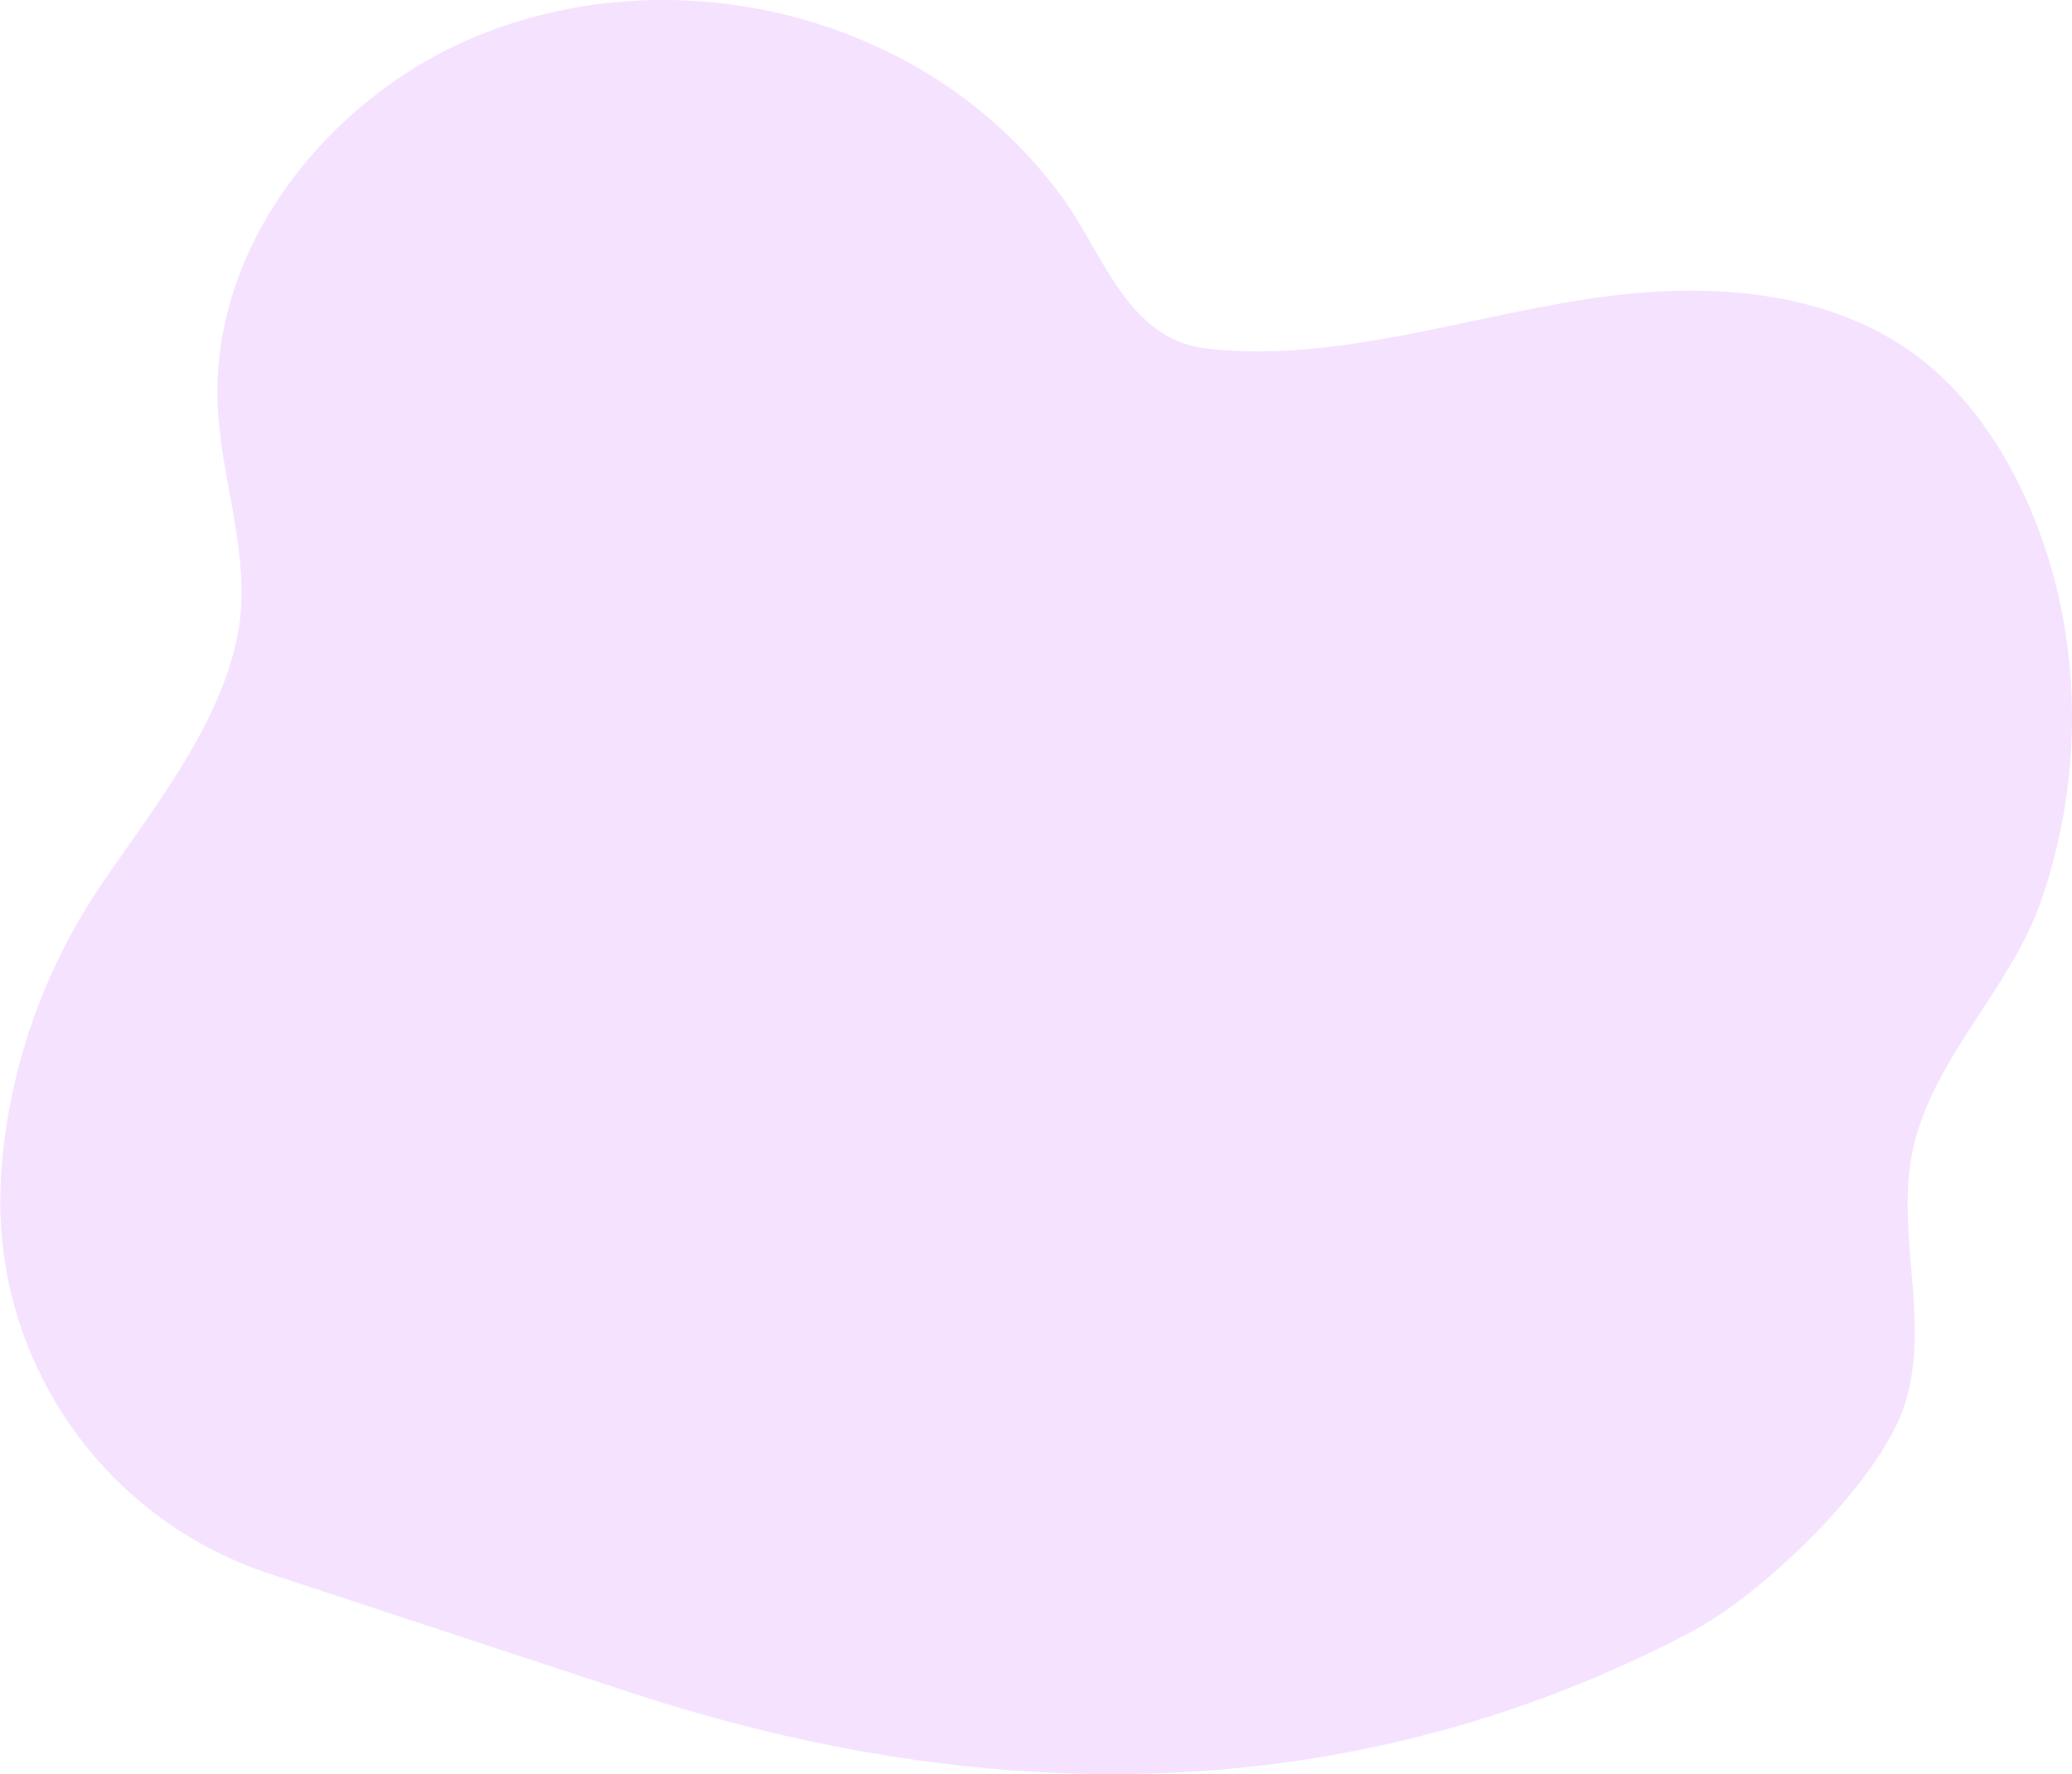 <?xml version="1.0" encoding="UTF-8"?> <svg xmlns="http://www.w3.org/2000/svg" viewBox="0 0 403.77 345.77"> <defs> <style>.cls-1{fill:#f2dcff;opacity:0.81;}</style> </defs> <title>06@1x</title> <g id="Слой_2" data-name="Слой 2"> <g id="BACKGROUND"> <path class="cls-1" d="M372.9,264.76c1.27-14.3-3.55-29,.48-43.18,4.82-16.94,18.78-29.64,24.47-46.27,8.42-24.59,8-52.14-2.2-76.09-4.93-11.55-12.12-22.28-21.94-29.7-15.14-11.43-35-13.94-53.63-12.49-27.76,2.16-57.06,14.18-85,10.9C219.7,66.12,215,49.45,207,38.45A92.1,92.1,0,0,0,172.25,9.74c-25-12-54.9-13.11-80.4-2.25-27.23,11.59-51,39.91-49.4,71.93.72,14.82,6.65,29.53,3.9,44.09-3.44,18.27-17.21,34.92-27.18,49.8a114.75,114.75,0,0,0-19,56.05c0,.22,0,.45,0,.68a76.33,76.33,0,0,0,52.55,76.77l69.87,23c70.88,23.32,141.71,22.54,206.88-11.67,14.11-7.4,37.07-29.46,41.8-44.67A41.7,41.7,0,0,0,372.9,264.76Z"></path> </g> </g> </svg> 